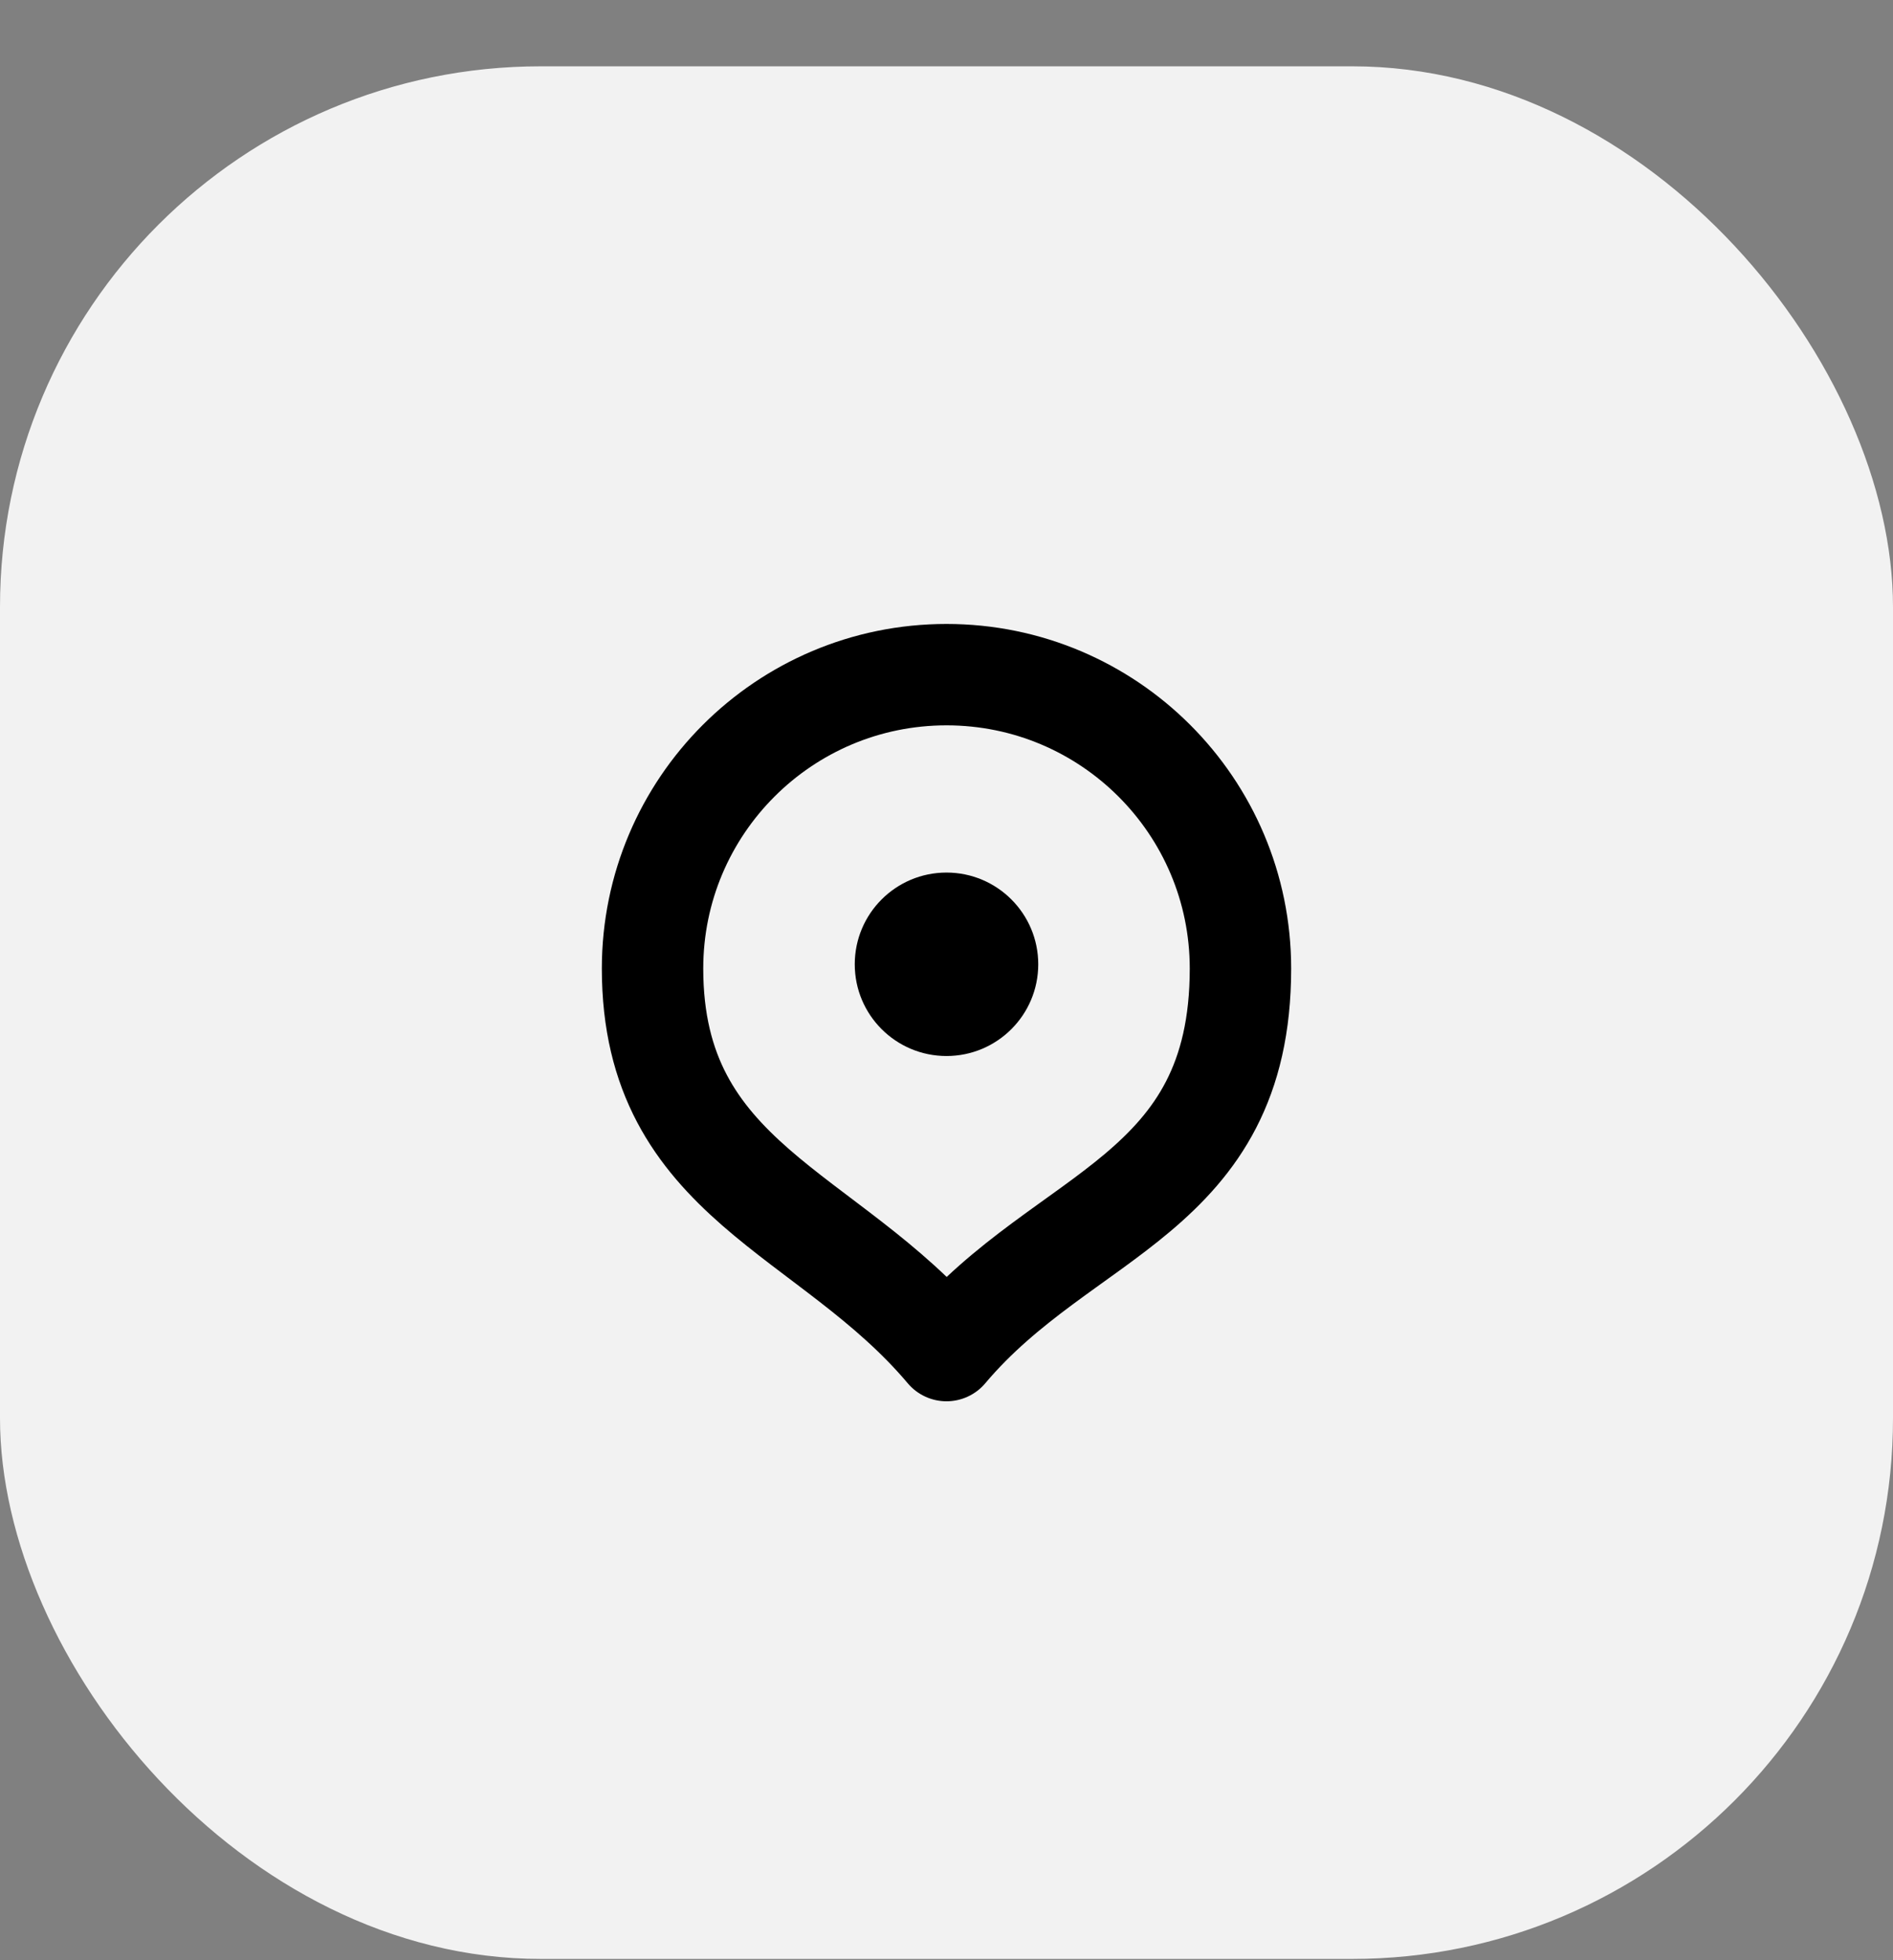 <svg width="28" height="29" viewBox="0 0 28 29" fill="none" xmlns="http://www.w3.org/2000/svg">
<rect x="0" y="0" width="28" height="29" fill="#808080" stroke="none"/>
<rect y="0.981" width="28" height="28" rx="8" fill="#F2F2F2"/>
<path d="M18.348 14.329C18.348 17.699 15.739 17.916 14 19.981C12.261 17.916 9.652 17.481 9.652 14.329C9.652 11.928 11.599 9.981 14 9.981C16.401 9.981 18.348 11.928 18.348 14.329Z" stroke="black" stroke-width="1.5" stroke-linejoin="round"/>
<circle cx="14" cy="14.266" r="1.357" fill="black"/>
</svg>
